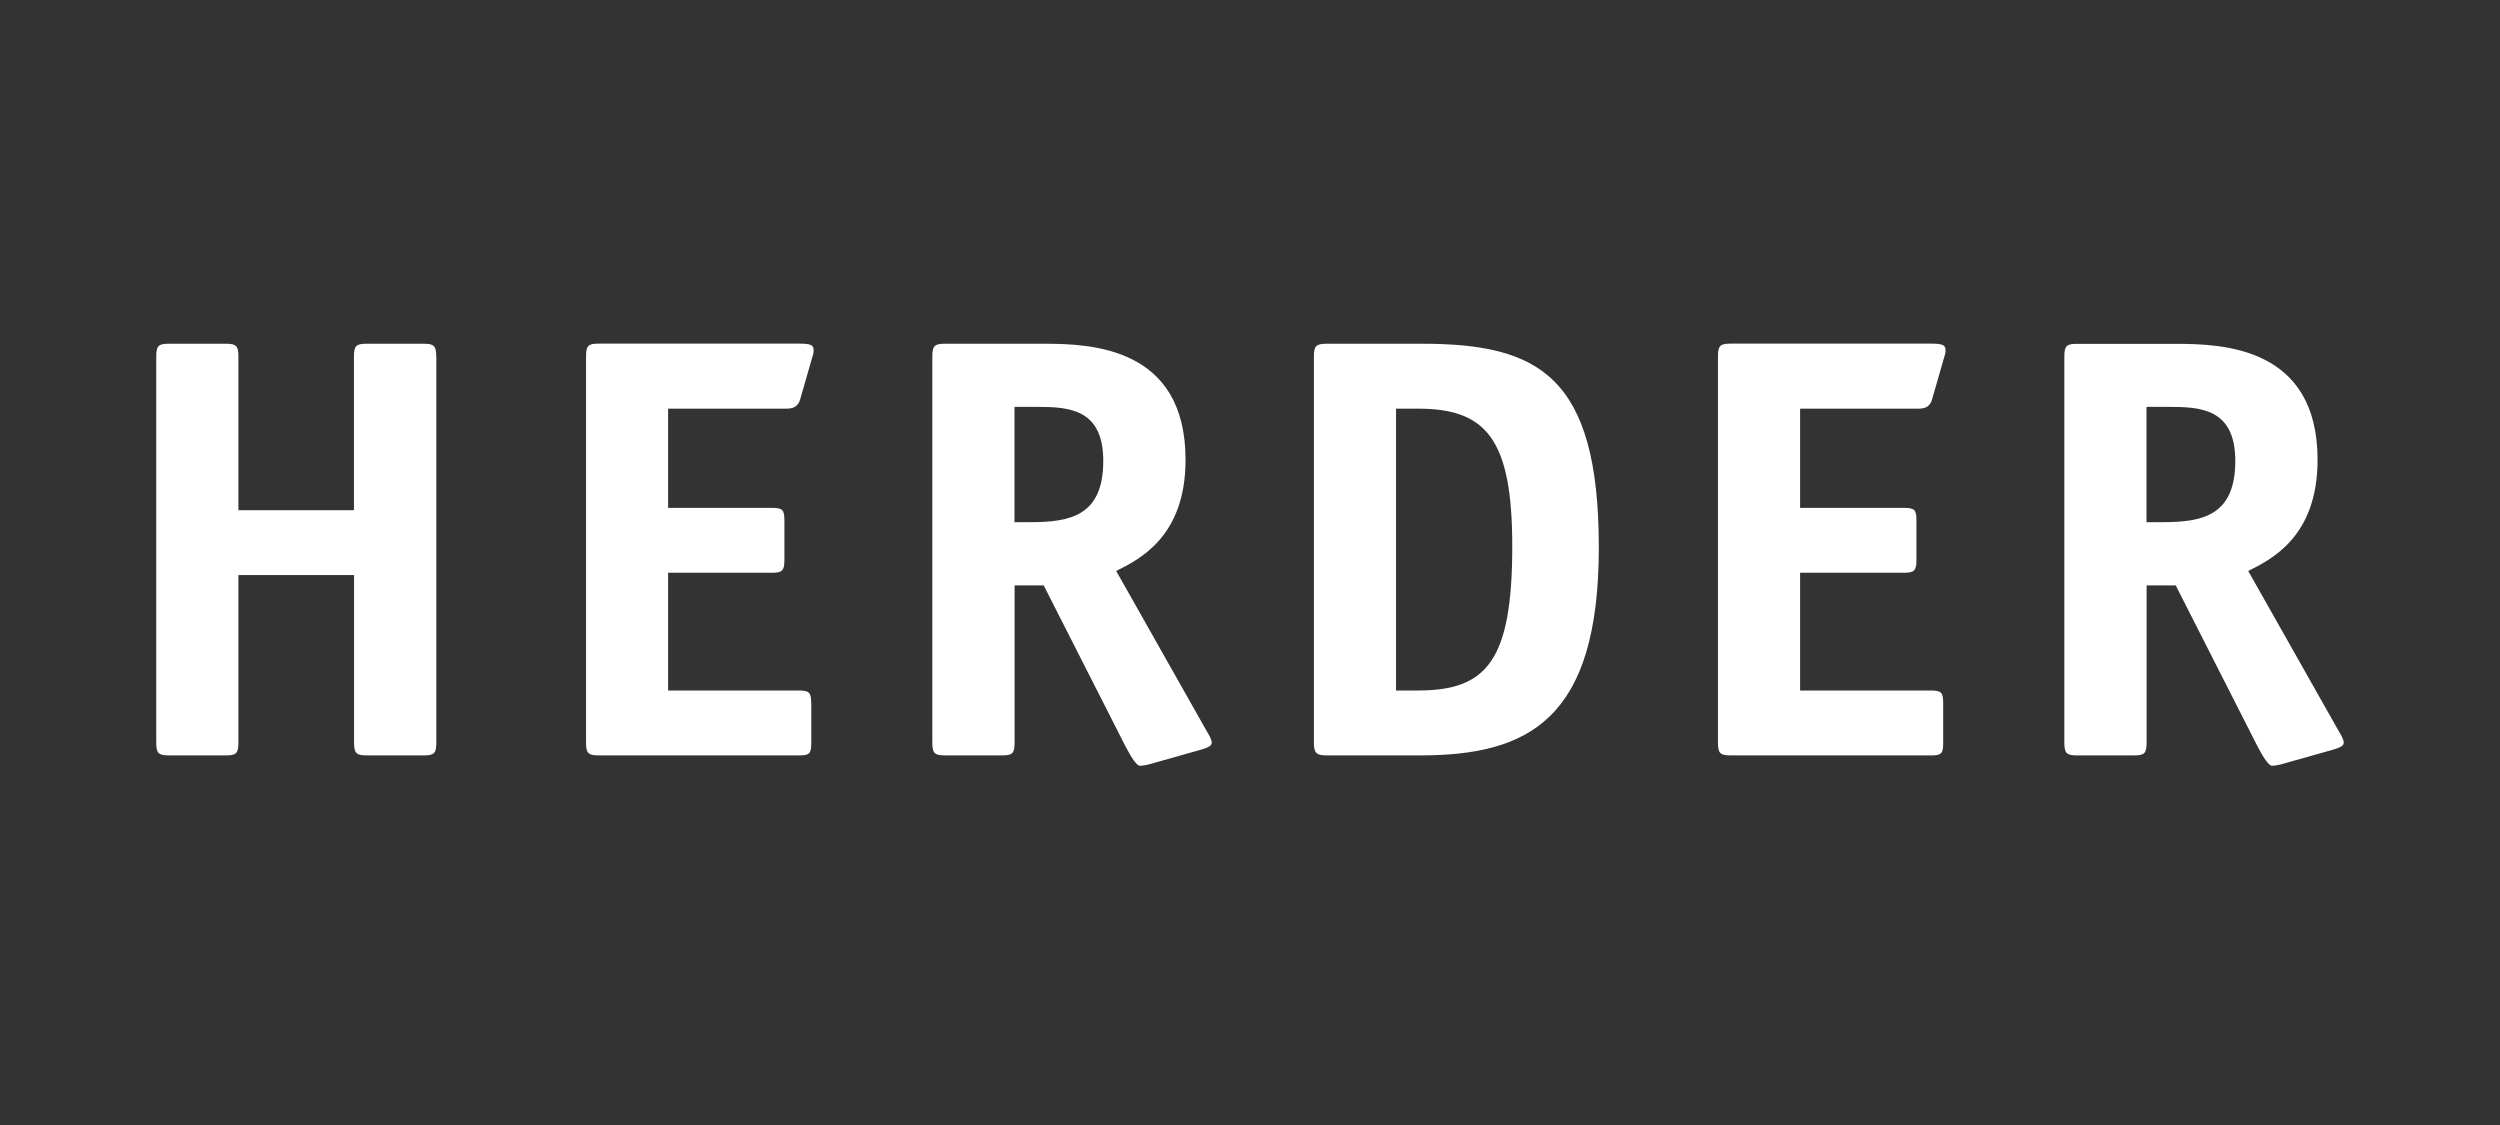 <svg width="160" height="72" viewBox="0 0 160 72" fill="none" xmlns="http://www.w3.org/2000/svg">
<rect x="0" y="0" width="160" height="72" fill="#333333" stroke="none"/>
<g clip-path="url(#clip0_48_1792)">
<path d="M27.918 22.809C27.918 22.12 27.76 21.999 27.098 21.999H23.473C22.811 21.999 22.653 22.113 22.653 22.809V32.652H15.258V22.809C15.258 22.12 15.1 21.999 14.438 21.999H10.82C10.158 21.999 10 22.113 10 22.809V47.536C10 48.225 10.158 48.346 10.82 48.346H14.438C15.1 48.346 15.258 48.232 15.258 47.536V36.806H22.66V47.536C22.66 48.225 22.818 48.346 23.48 48.346H27.105C27.767 48.346 27.925 48.232 27.925 47.536V22.809H27.918ZM51.914 45.001C51.914 44.312 51.799 44.192 51.094 44.192H42.758V36.657H49.382C50.044 36.657 50.202 36.543 50.202 35.847V33.312C50.202 32.623 50.087 32.502 49.382 32.502H42.758V26.154H50.318C50.627 26.154 51.058 26.118 51.217 25.536L51.958 22.958C52.037 22.688 52.073 22.61 52.073 22.418C52.073 22.07 51.878 21.992 51.102 21.992H38.327C37.665 21.992 37.507 22.106 37.507 22.802V47.536C37.507 48.225 37.665 48.346 38.327 48.346H51.145C51.806 48.346 51.922 48.232 51.922 47.536V45.001H51.914ZM64.927 33.426V26.04H66.365C68.394 26.04 70.609 26.154 70.609 29.498C70.609 33.035 68.466 33.419 65.934 33.419H64.92L64.927 33.426ZM64.927 37.466H66.797L72.055 47.813C72.444 48.545 72.753 49.006 72.954 49.006C73.113 49.006 73.343 48.971 73.501 48.928L76.774 48.005C77.162 47.891 77.551 47.778 77.551 47.544C77.551 47.309 77.356 47.004 77.241 46.812L71.437 36.543C72.875 35.812 75.875 34.392 75.875 29.427C75.875 22.191 69.796 21.999 66.797 21.999H60.489C59.827 21.999 59.669 22.113 59.669 22.809V47.536C59.669 48.225 59.827 48.346 60.489 48.346H64.114C64.776 48.346 64.934 48.232 64.934 47.536V37.459L64.927 37.466ZM84.945 21.999C84.248 21.999 84.089 22.113 84.089 22.809V47.536C84.089 48.19 84.248 48.346 84.909 48.346H90.872C97.807 48.346 102.324 46.074 102.324 35.038C102.324 24.002 98.425 21.999 90.987 21.999H84.953H84.945ZM89.347 44.192V26.154H90.75C95.109 26.154 96.785 28.078 96.785 34.96C96.785 42.303 95.145 44.192 90.75 44.192H89.347ZM124.364 45.001C124.364 44.312 124.249 44.192 123.544 44.192H115.207V36.657H121.832C122.493 36.657 122.652 36.543 122.652 35.847V33.312C122.652 32.623 122.537 32.502 121.832 32.502H115.207V26.154H122.767C123.076 26.154 123.508 26.118 123.659 25.536L124.4 22.958C124.479 22.688 124.515 22.61 124.515 22.418C124.515 22.07 124.321 21.992 123.544 21.992H110.769C110.107 21.992 109.949 22.106 109.949 22.802V47.536C109.949 48.225 110.107 48.346 110.769 48.346H123.587C124.249 48.346 124.364 48.232 124.364 47.536V45.001ZM137.376 33.426V26.04H138.815C140.843 26.04 143.059 26.154 143.059 29.498C143.059 33.035 140.915 33.419 138.383 33.419H137.369L137.376 33.426ZM137.376 37.466H139.246L144.504 47.813C144.893 48.545 145.209 49.006 145.404 49.006C145.562 49.006 145.792 48.971 145.95 48.928L149.223 48.005C149.612 47.891 150 47.778 150 47.544C150 47.309 149.806 47.004 149.691 46.812L143.886 36.543C145.324 35.812 148.324 34.392 148.324 29.427C148.324 22.198 142.246 22.006 139.246 22.006H132.938C132.276 22.006 132.118 22.12 132.118 22.816V47.536C132.118 48.225 132.276 48.346 132.938 48.346H136.563C137.225 48.346 137.383 48.232 137.383 47.536V37.459L137.376 37.466Z" fill="white"/>
</g>
<defs>
<clipPath id="clip0_48_1792">
<rect width="140" height="27" fill="white" transform="translate(10 22)"/>
</clipPath>
</defs>
</svg>
